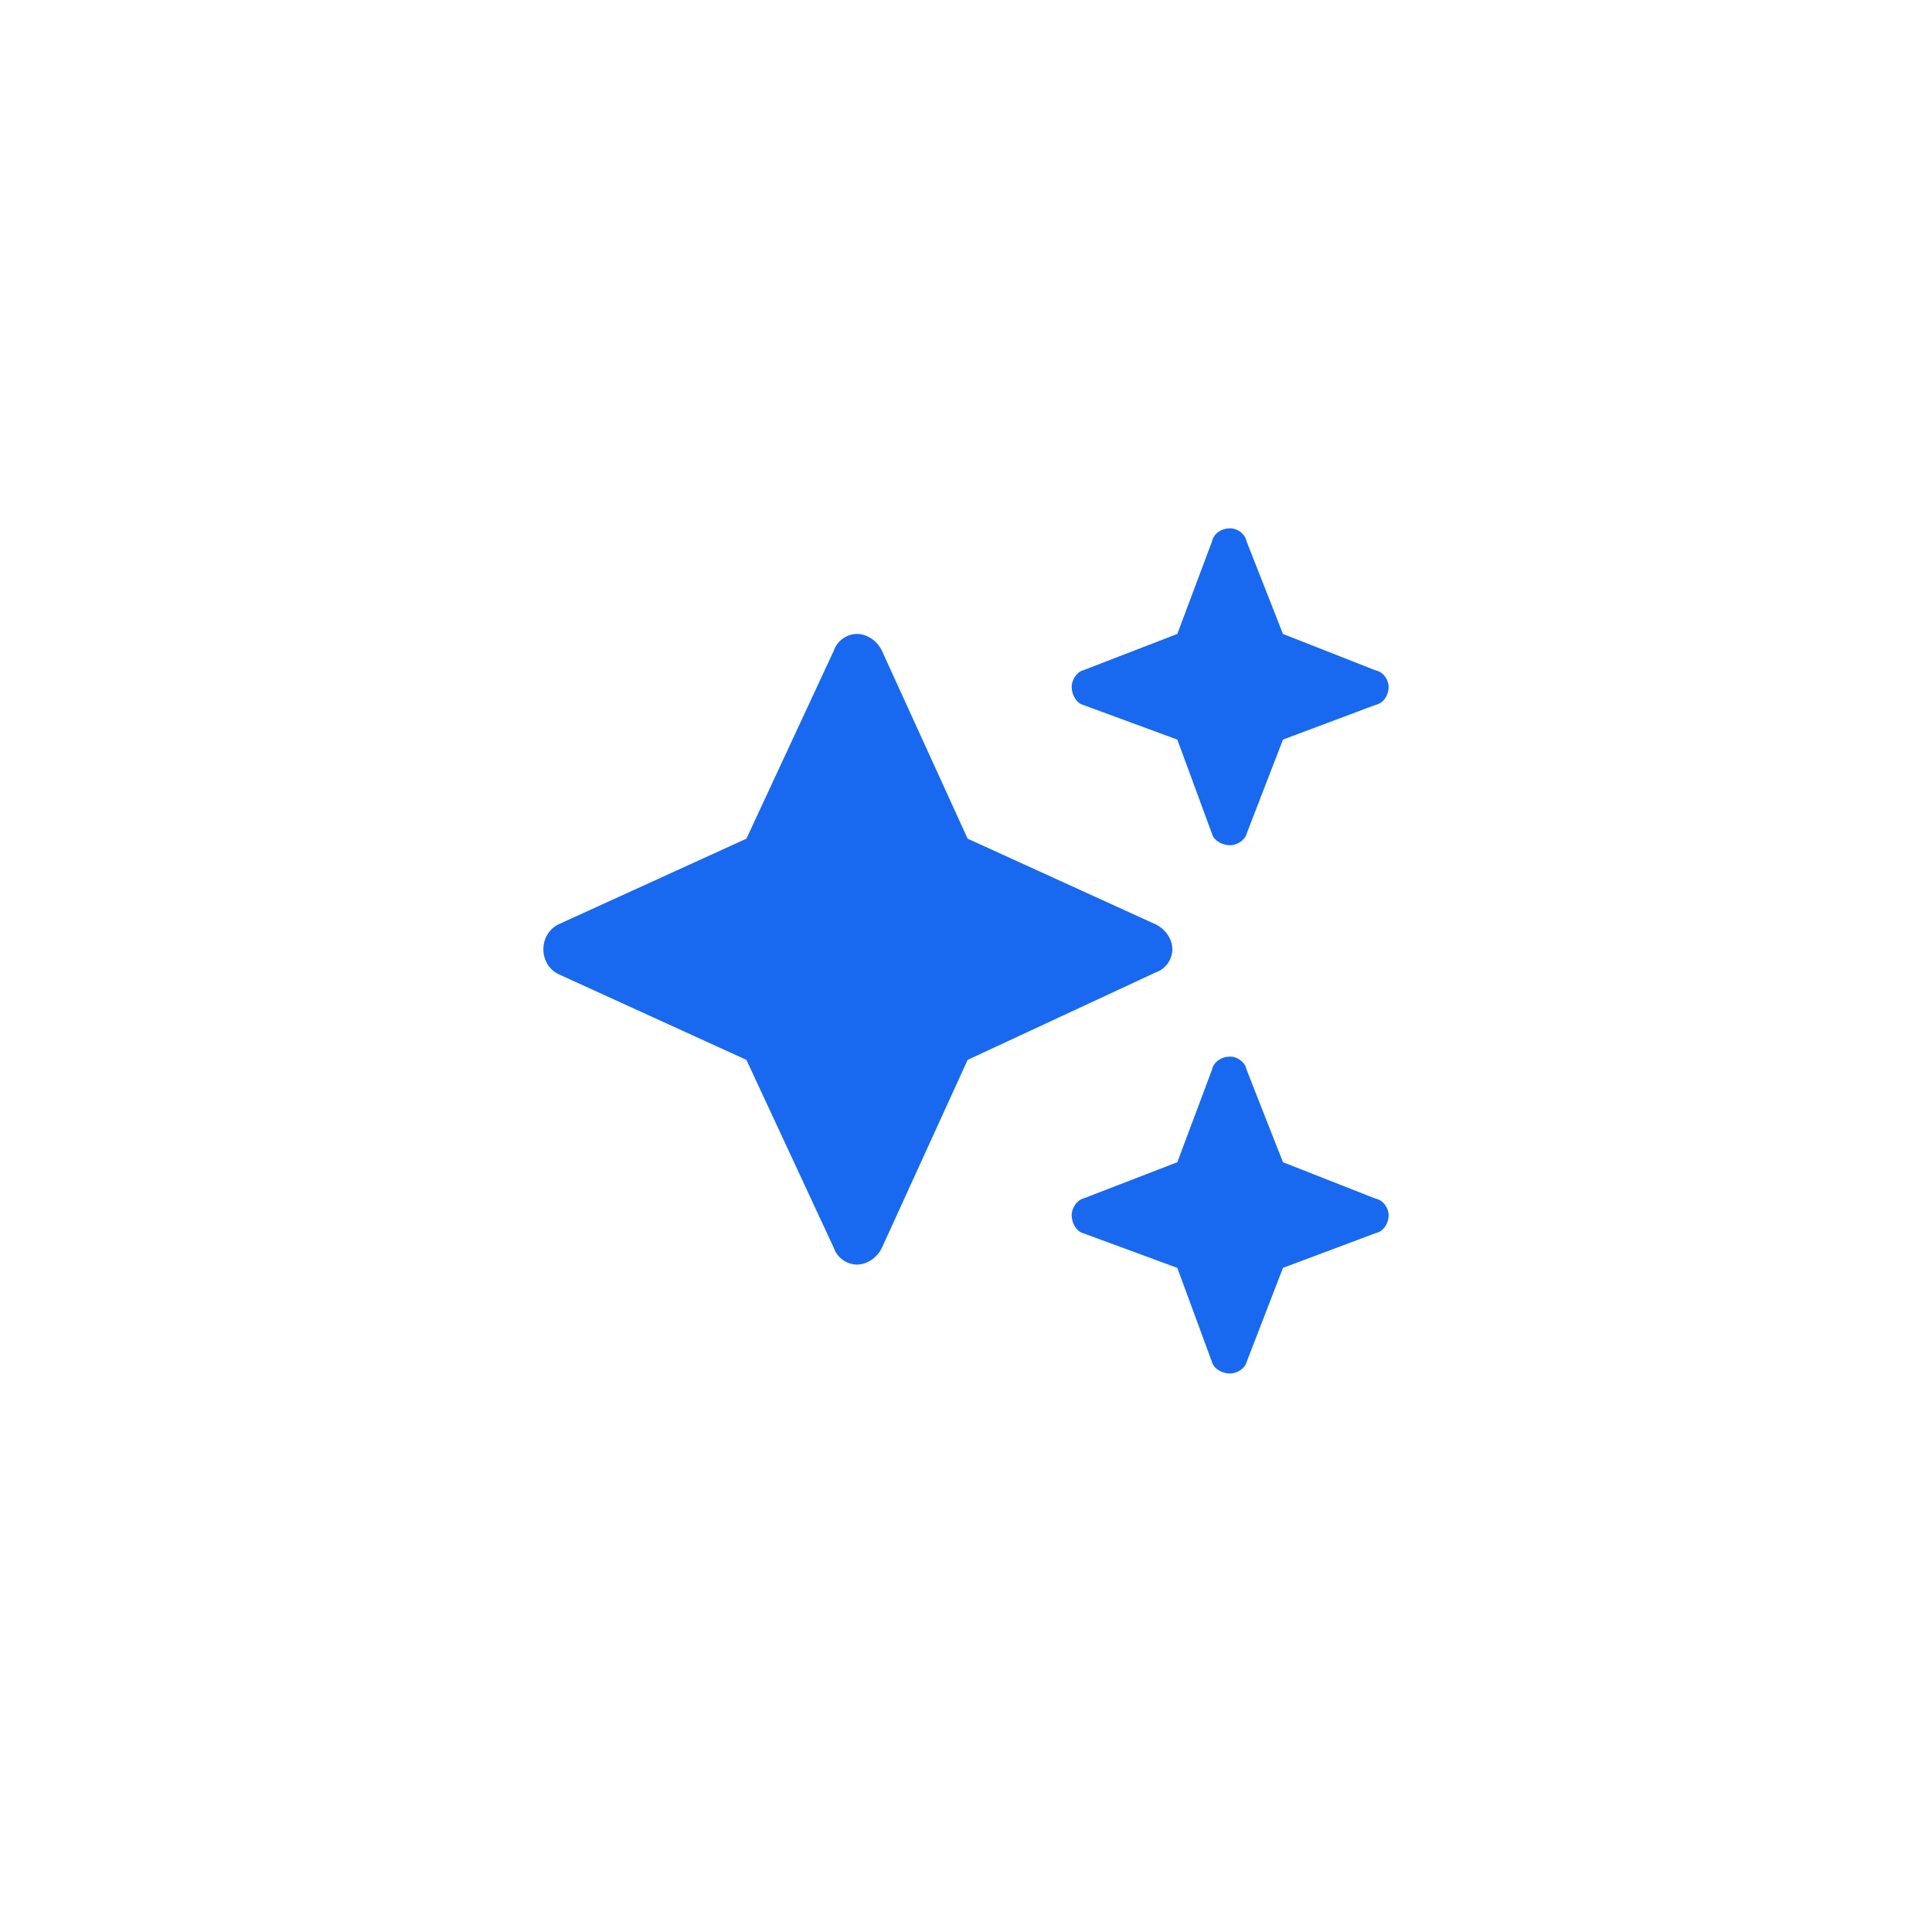 <svg width="32" height="32" viewBox="0 0 32 32" fill="none" xmlns="http://www.w3.org/2000/svg">
<path d="M17.941 11.102L19.5 10.5L20.074 8.969C20.102 8.832 20.238 8.75 20.375 8.75C20.484 8.75 20.621 8.832 20.648 8.969L21.25 10.5L22.781 11.102C22.918 11.129 23 11.266 23 11.375C23 11.512 22.918 11.648 22.781 11.676L21.25 12.25L20.648 13.809C20.621 13.918 20.484 14 20.375 14C20.238 14 20.102 13.918 20.074 13.809L19.5 12.25L17.941 11.676C17.832 11.648 17.75 11.512 17.75 11.375C17.75 11.266 17.832 11.129 17.941 11.102ZM14.605 10.773L16.027 13.891L19.145 15.312C19.309 15.395 19.418 15.559 19.418 15.723C19.418 15.887 19.309 16.051 19.145 16.105L16.027 17.555L14.605 20.672C14.523 20.836 14.359 20.945 14.195 20.945C14.031 20.945 13.867 20.836 13.812 20.672L12.363 17.555L9.246 16.133C9.082 16.051 9 15.887 9 15.723C9 15.559 9.082 15.395 9.246 15.312L12.363 13.891L13.812 10.773C13.867 10.609 14.031 10.5 14.195 10.5C14.359 10.5 14.523 10.609 14.605 10.773ZM19.5 19.25L20.074 17.719C20.102 17.582 20.238 17.5 20.375 17.5C20.484 17.5 20.621 17.582 20.648 17.719L21.25 19.25L22.781 19.852C22.918 19.879 23 20.016 23 20.125C23 20.262 22.918 20.398 22.781 20.426L21.25 21L20.648 22.559C20.621 22.668 20.484 22.75 20.375 22.75C20.238 22.75 20.102 22.668 20.074 22.559L19.5 21L17.941 20.426C17.832 20.398 17.75 20.262 17.75 20.125C17.75 20.016 17.832 19.879 17.941 19.852L19.5 19.25Z" fill="#1869EF"/>
</svg>
